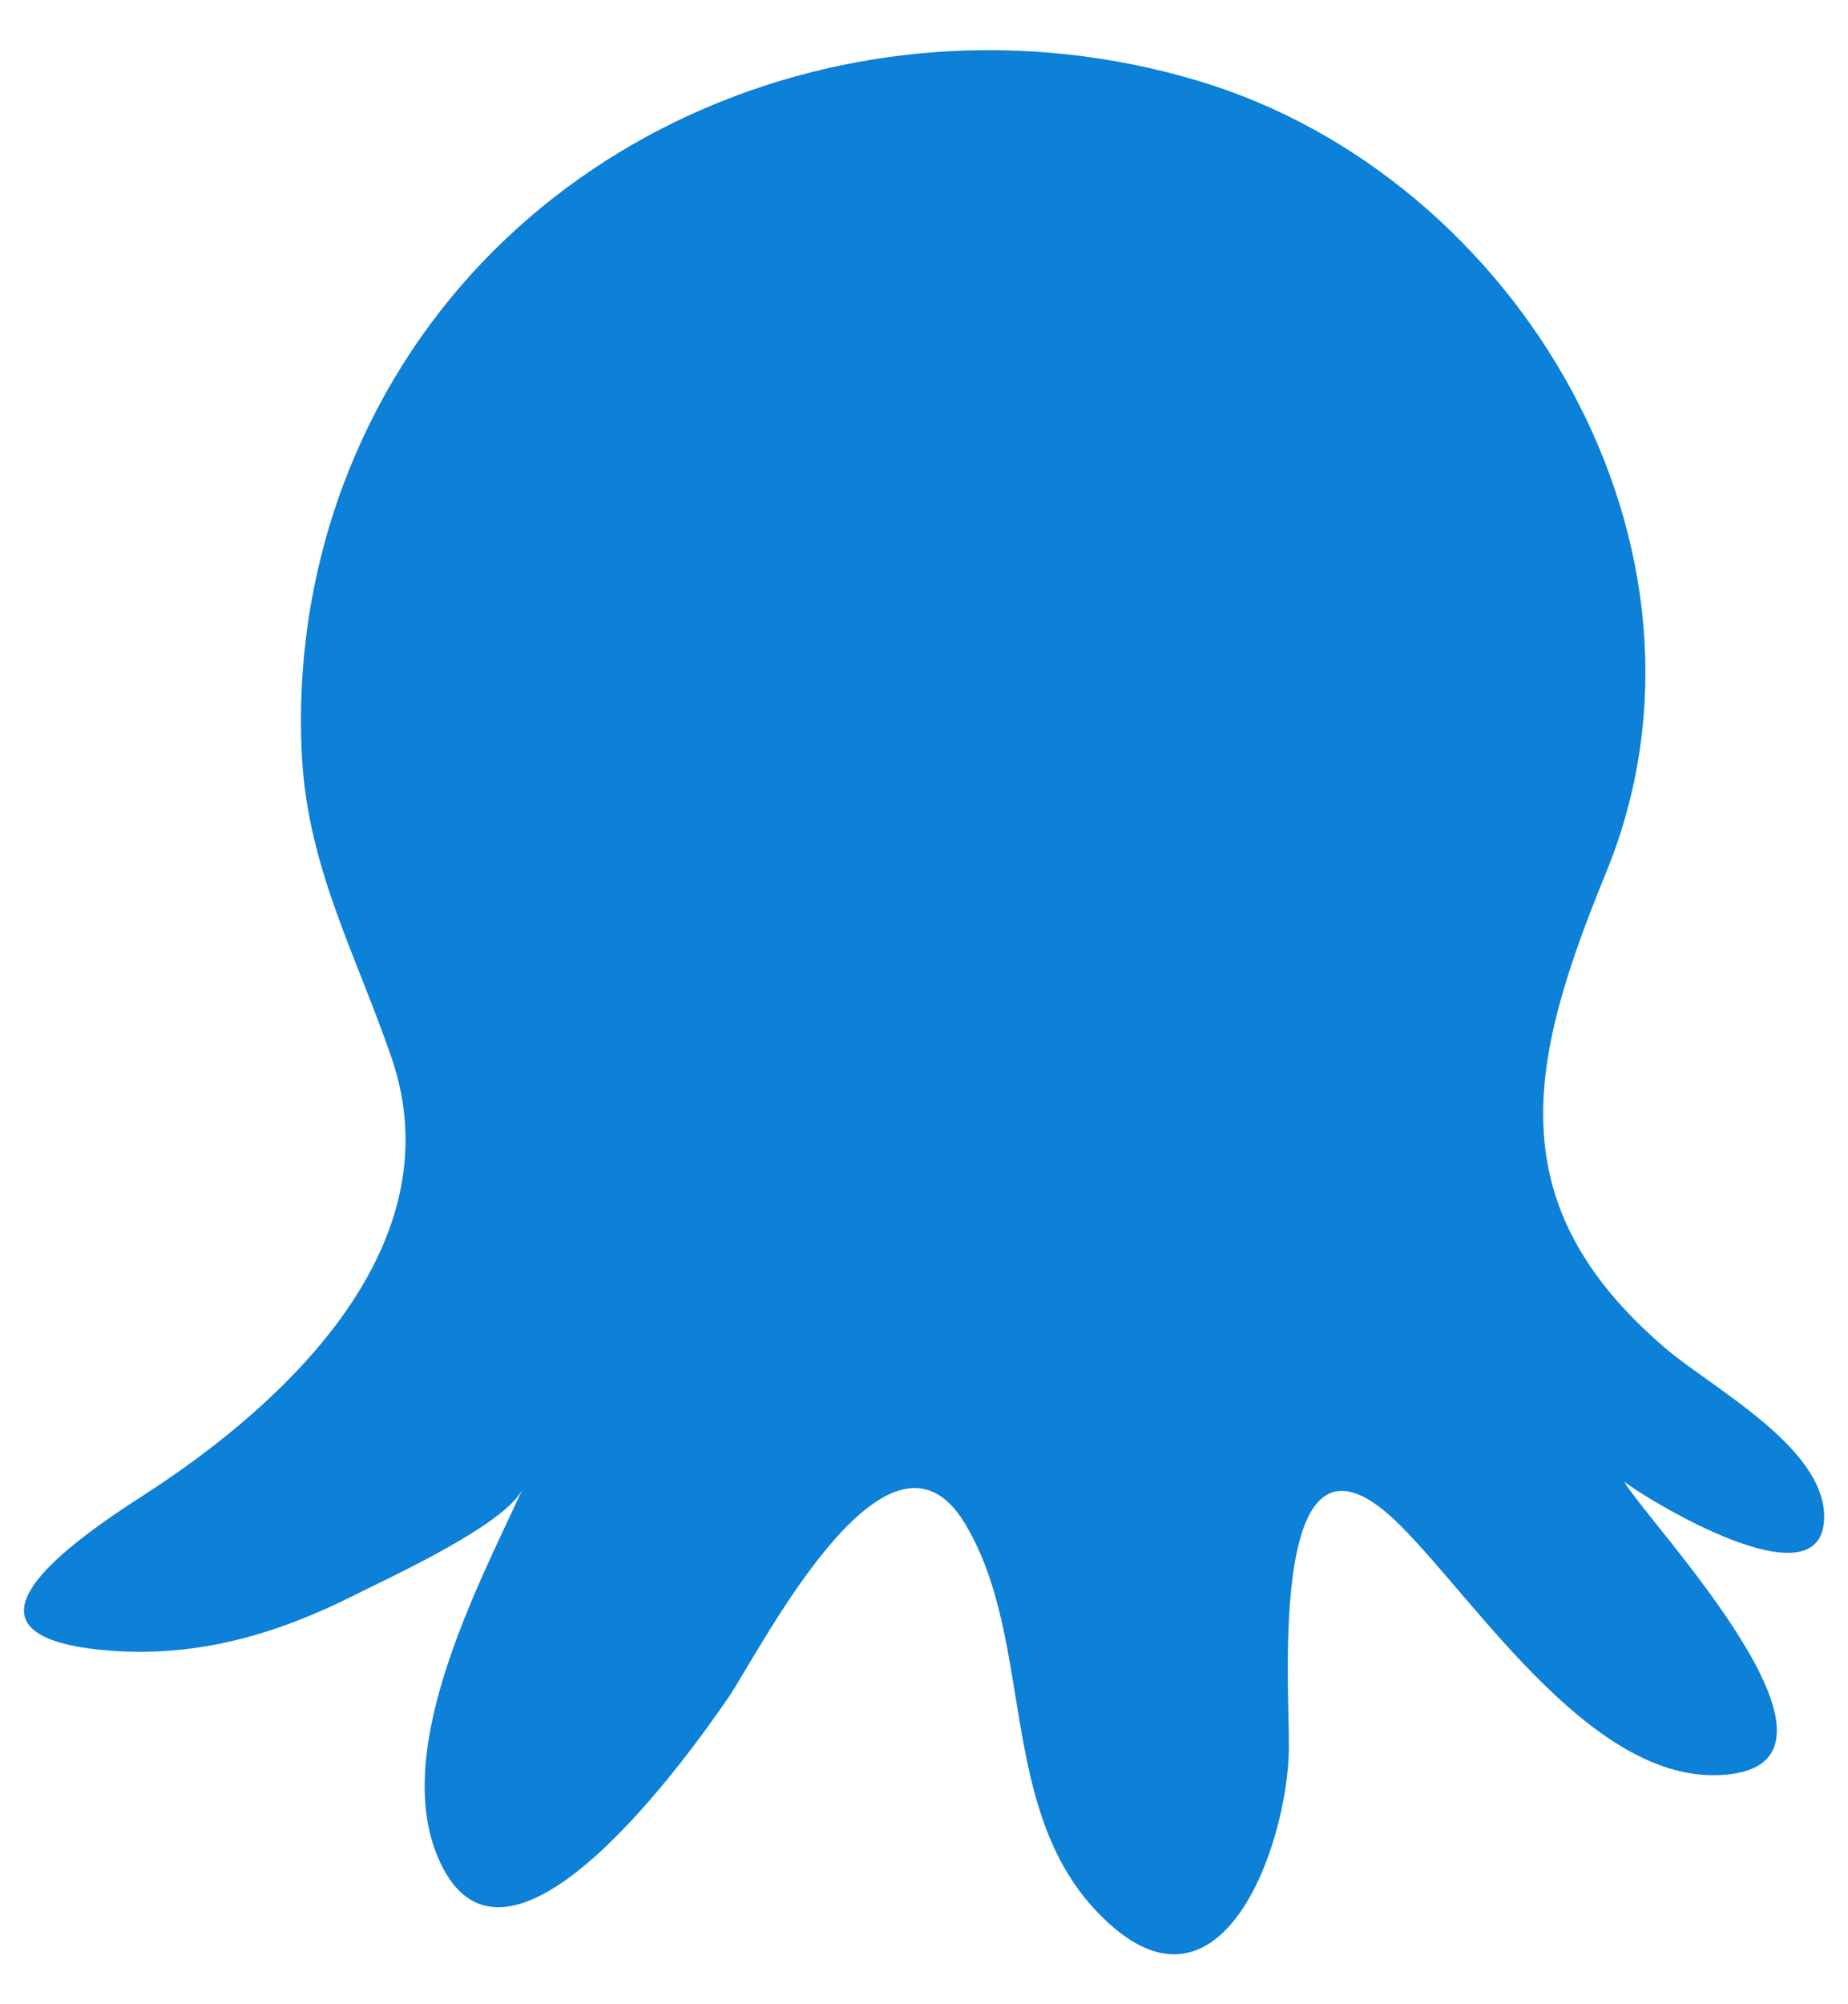 <?xml version="1.0" encoding="utf-8"?>
<svg version="1.1" id="Layer_1" xmlns="http://www.w3.org/2000/svg" xmlns:xlink="http://www.w3.org/1999/xlink" x="0px" y="0px"
	 viewBox="0 0 1024 1110.2" style="enable-background:new 0 0 1024 1110.2;" xml:space="preserve">
<style type="text/css">
	.st0{fill:#0D80D8;}
</style>
<path class="st0" d="M79.7,828.1C159.1,777,252.4,689.3,217,586c-19.3-56.3-46-104.5-49.6-165.4c-3-51.4,4.7-103.3,22.6-151.5
	C261.2,77.9,472.9-12.6,664.3,44.9c177.2,53.2,299.1,259,225.7,438.3c-42.4,103.5-61.4,183.4,33.2,263.9
	c25.6,21.8,87.8,54.5,87.6,93.2c-0.3,50.7-99.7-10.8-110.8-19.6c12.6,22.1,138,152.8,58.2,162.1c-73.4,8.6-138.3-94-182.4-138
	c-74.1-74-61.2,89.7-61.6,123.5c-0.5,53.4-38.2,161.5-105.9,91.1c-55.9-58.1-34.8-150.9-73.6-215.5C492,773,421.2,914.5,403.5,940.4
	c-19.8,28.9-118.7,169-158,94.4c-31.9-60.5,19.1-155.5,44.2-210.3c-9.2,19.9-74,49.3-93,58.9c-42.8,21.6-86.3,34.4-134.4,31
	C-37.3,907.2,39.1,854.3,79.7,828.1C93.3,819.4,67,836.4,79.7,828.1z"/>
</svg>
